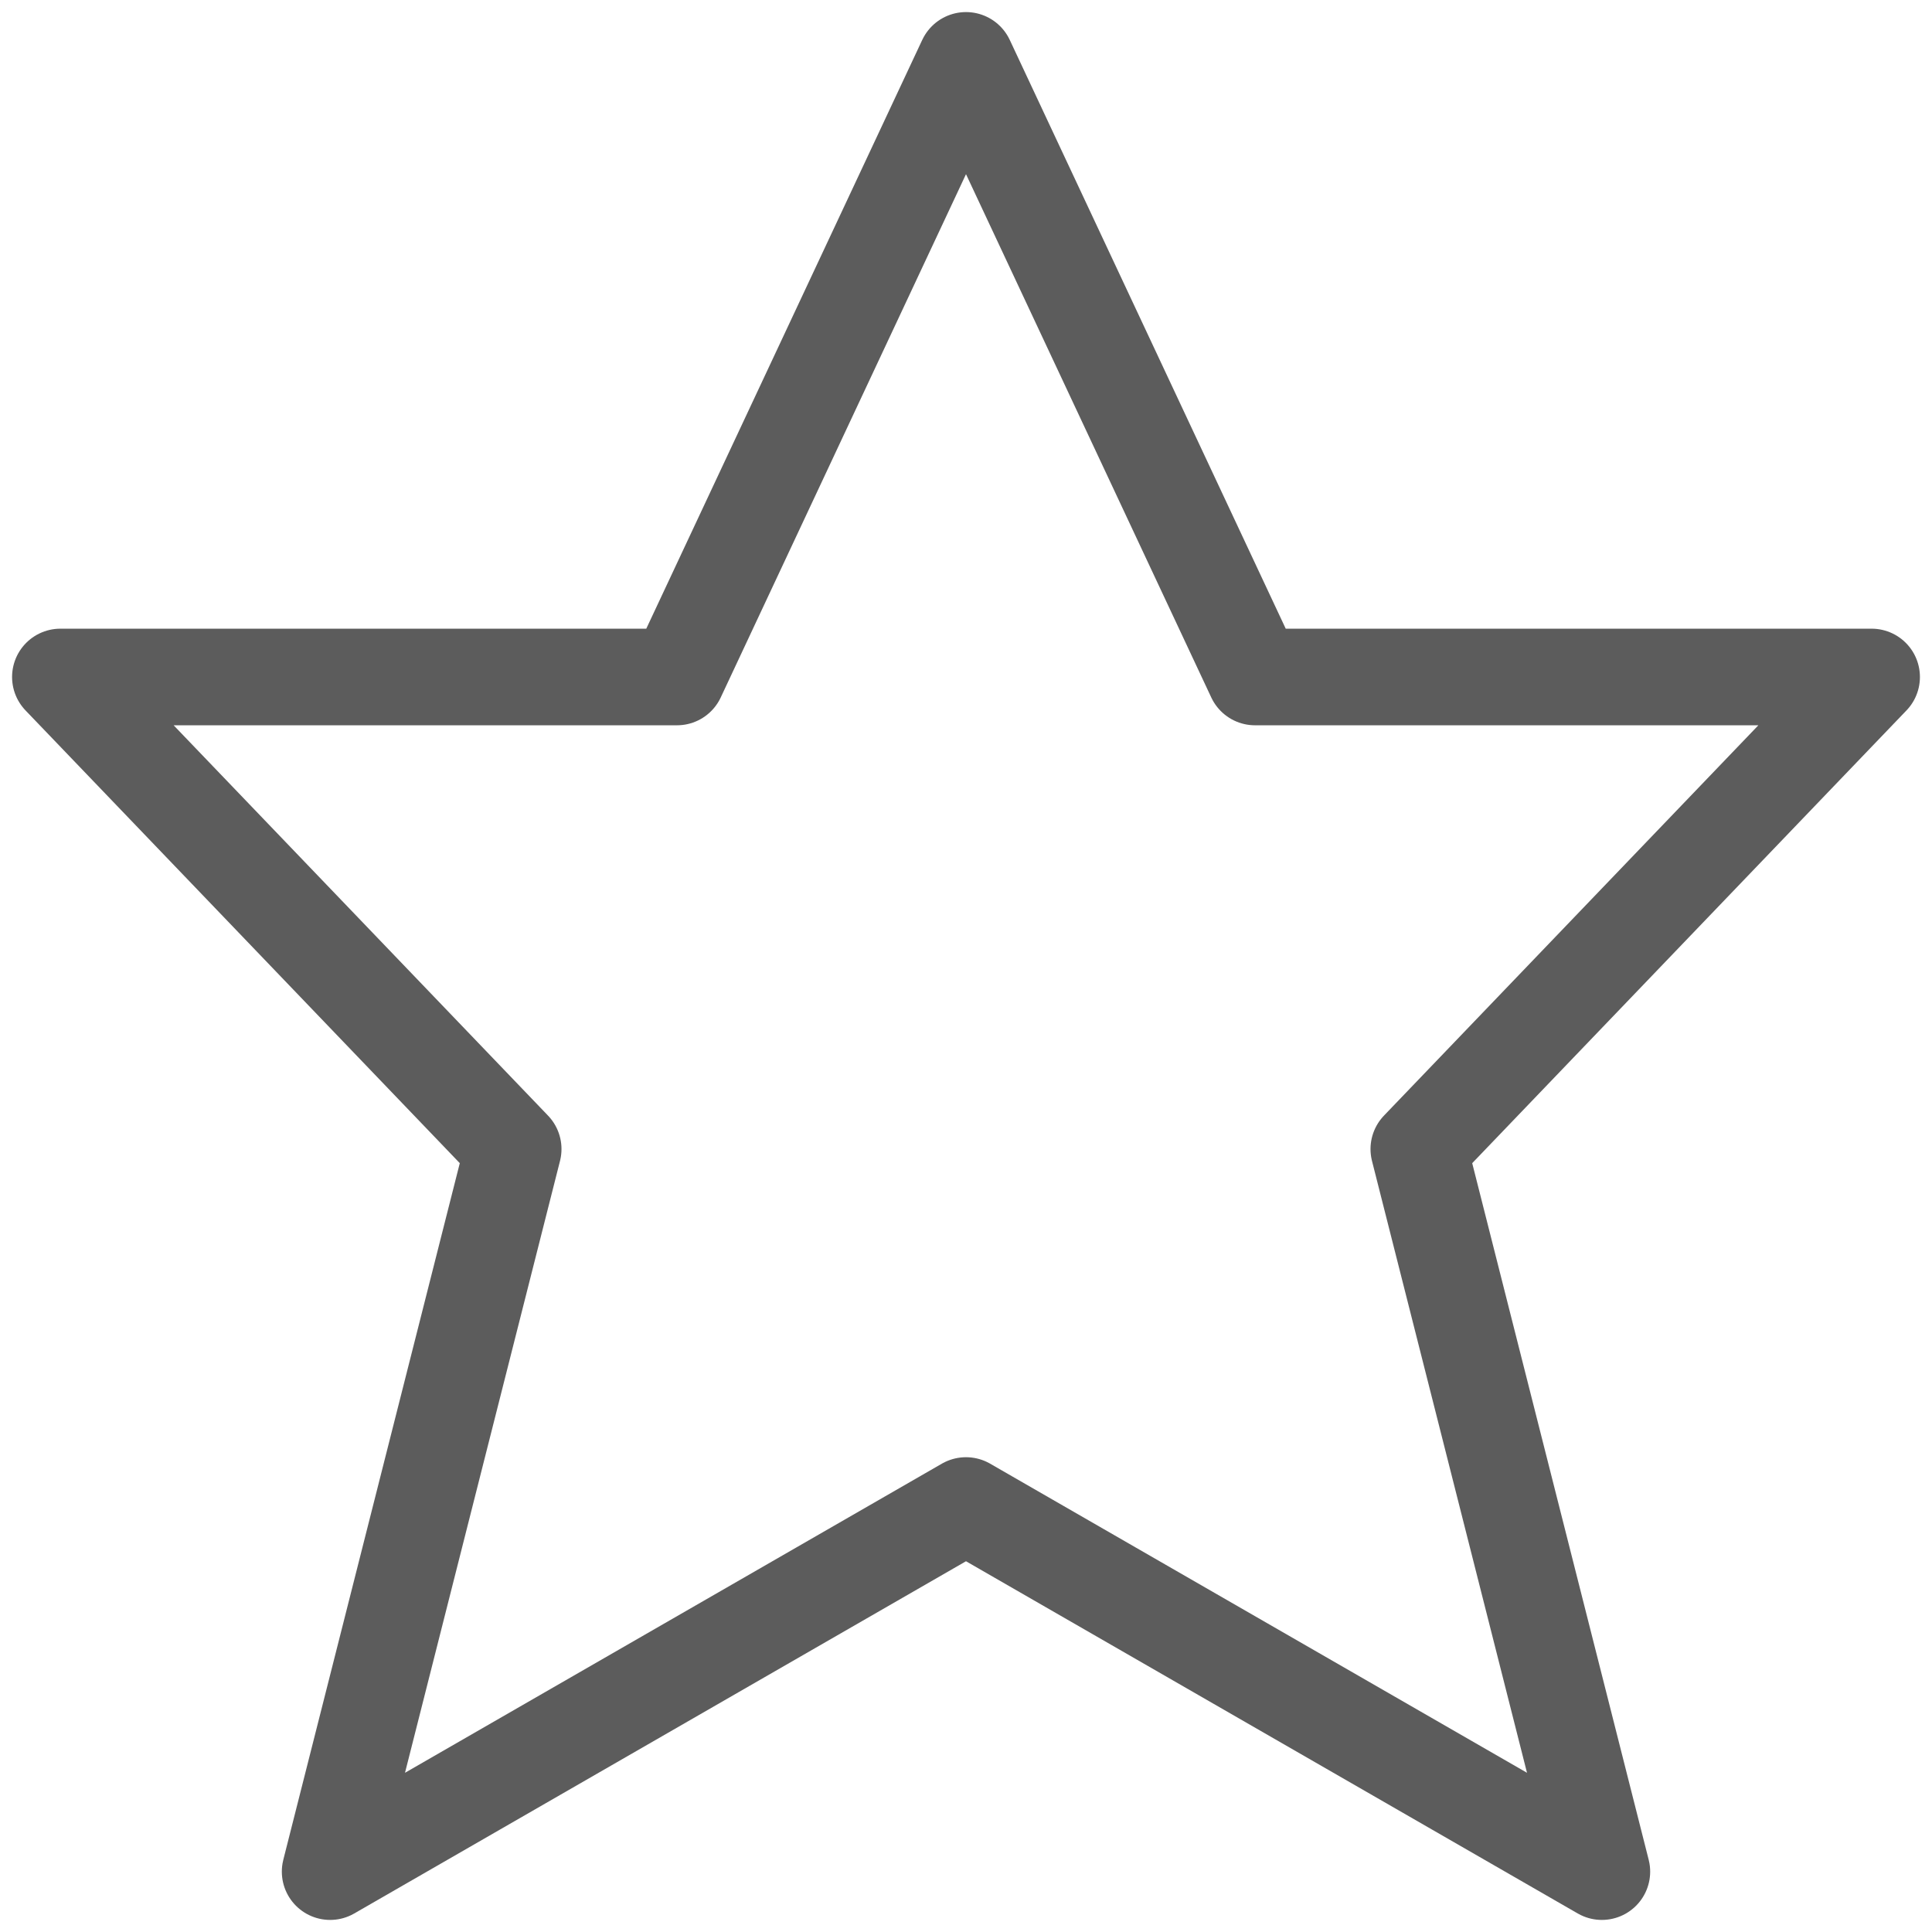 <svg width="32" height="32" viewBox="0 0 32 32" fill="none" xmlns="http://www.w3.org/2000/svg">
<g clip-path="url(#clip0_273_141)">
<path fill-rule="evenodd" clip-rule="evenodd" d="M16 1L20.787 11.213H31L23.5 19.032L26.532 31L16 24.936L5.468 31L8.5 19.032L1 11.213H11.213L16 1Z" stroke="#5C5C5C" stroke-width="1.6" stroke-linecap="round" stroke-linejoin="round"/>
</g>
<defs>
<clipPath id="clip0_273_141">
<rect width="32" height="32" fill="white"/>
</clipPath>
</defs>
</svg>
